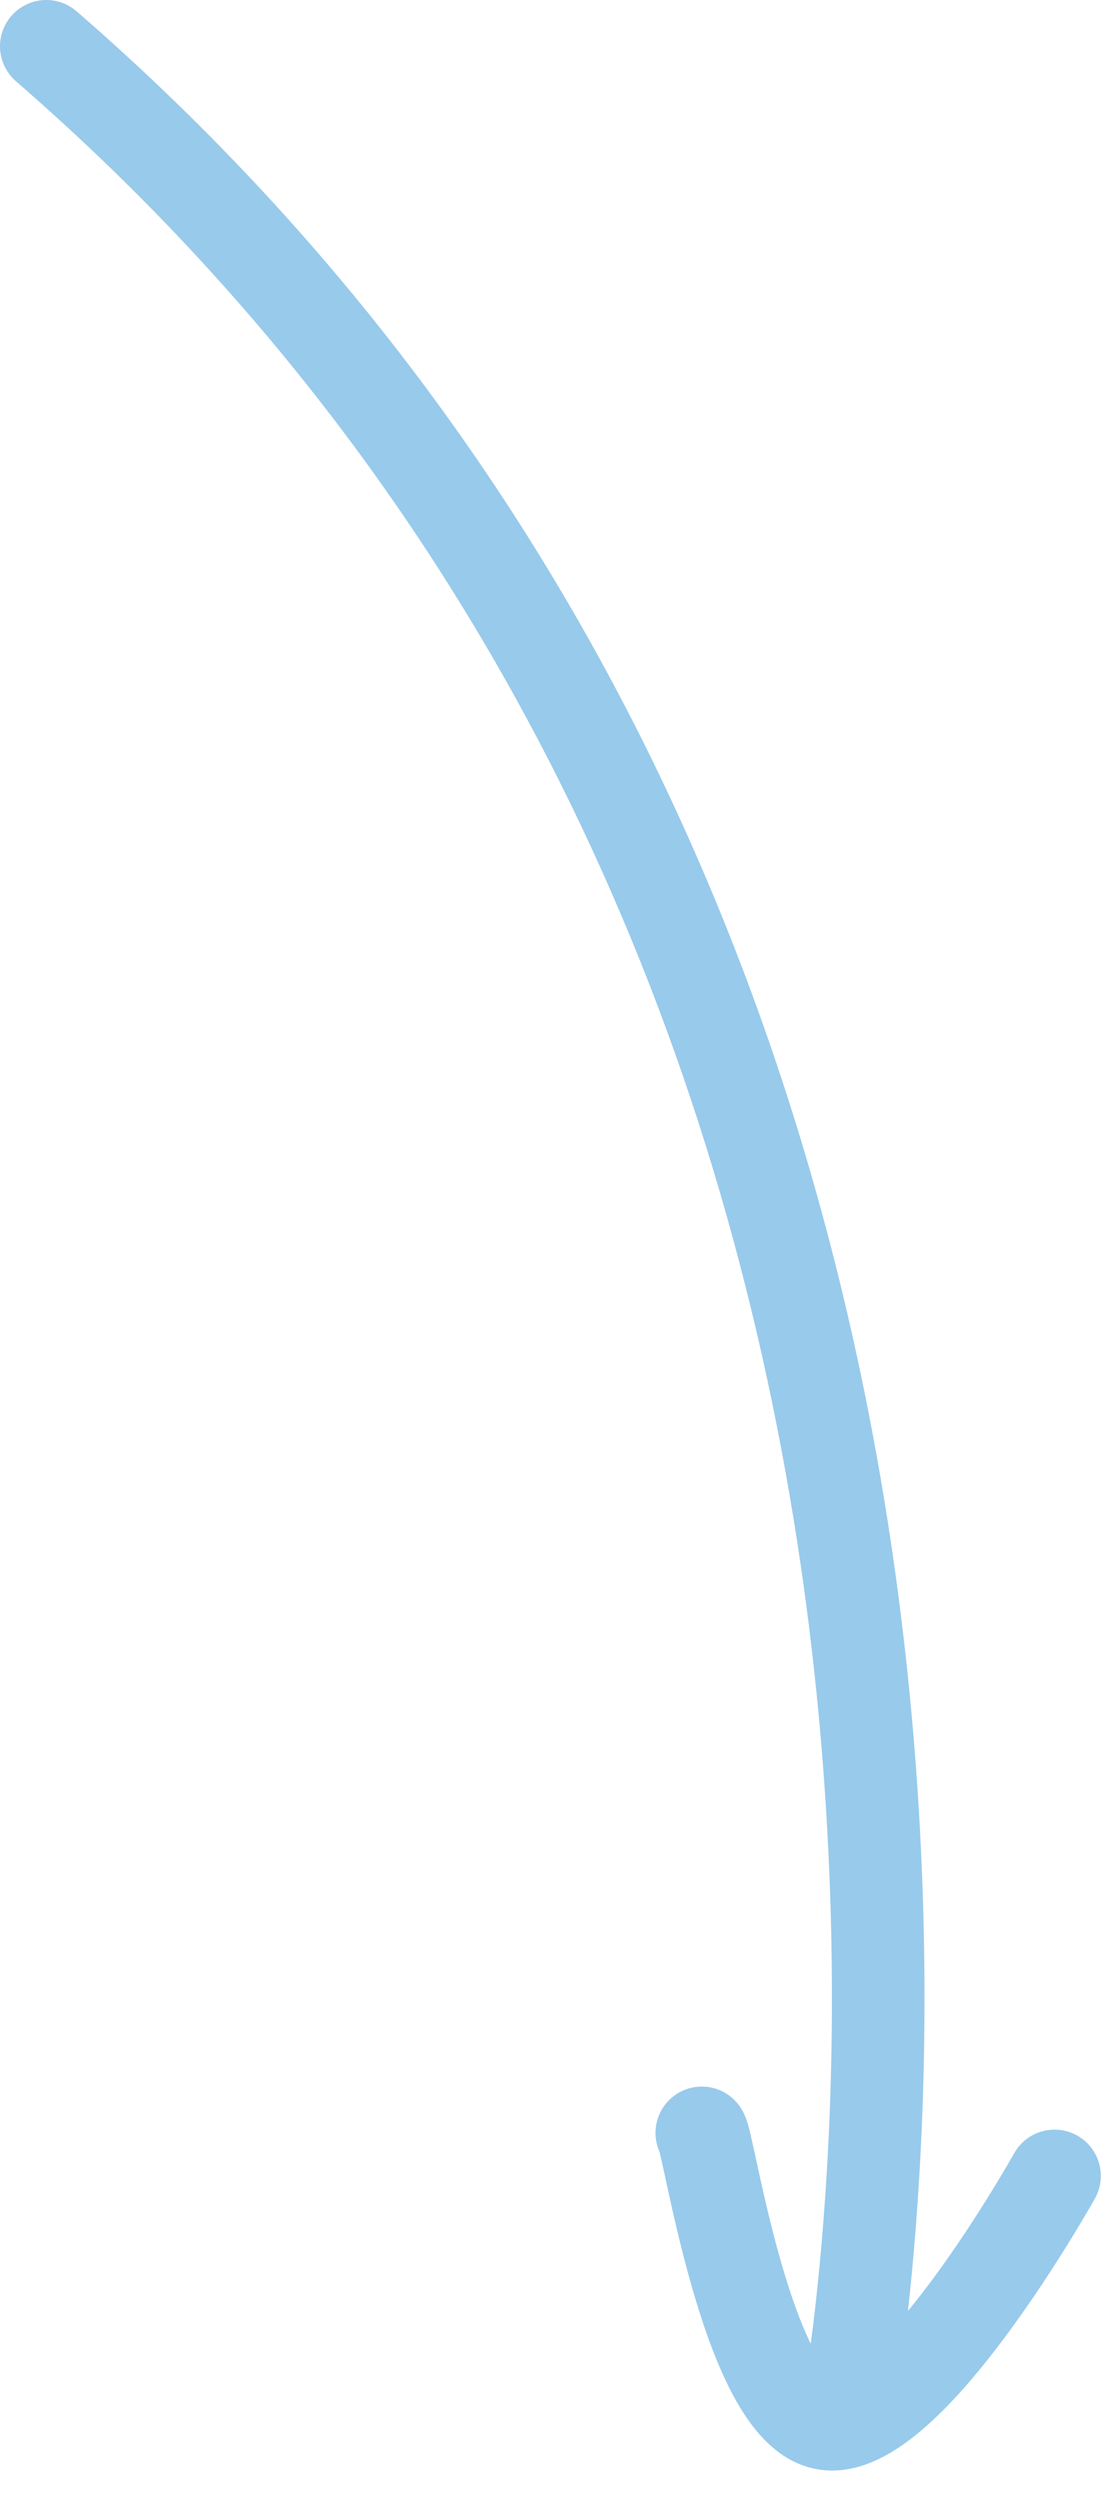 <svg width="24" height="54" viewBox="0 0 24 54" fill="none" xmlns="http://www.w3.org/2000/svg"><g clip-path="url(#clip0_55_279)" stroke="#97CAEB" stroke-width="2" stroke-linecap="round" stroke-linejoin="round"><path d="M18.31 52.04S24.17 21.11 1 1M15.16 46.07c.15.15.98 5.98 2.66 6.28 1.79.33 4.96-5.35 4.96-5.35"/></g><defs><clipPath id="clip0_55_279"><path fill="#fff" d="M0 0h23.78v53.37H0z"/></clipPath></defs></svg>
